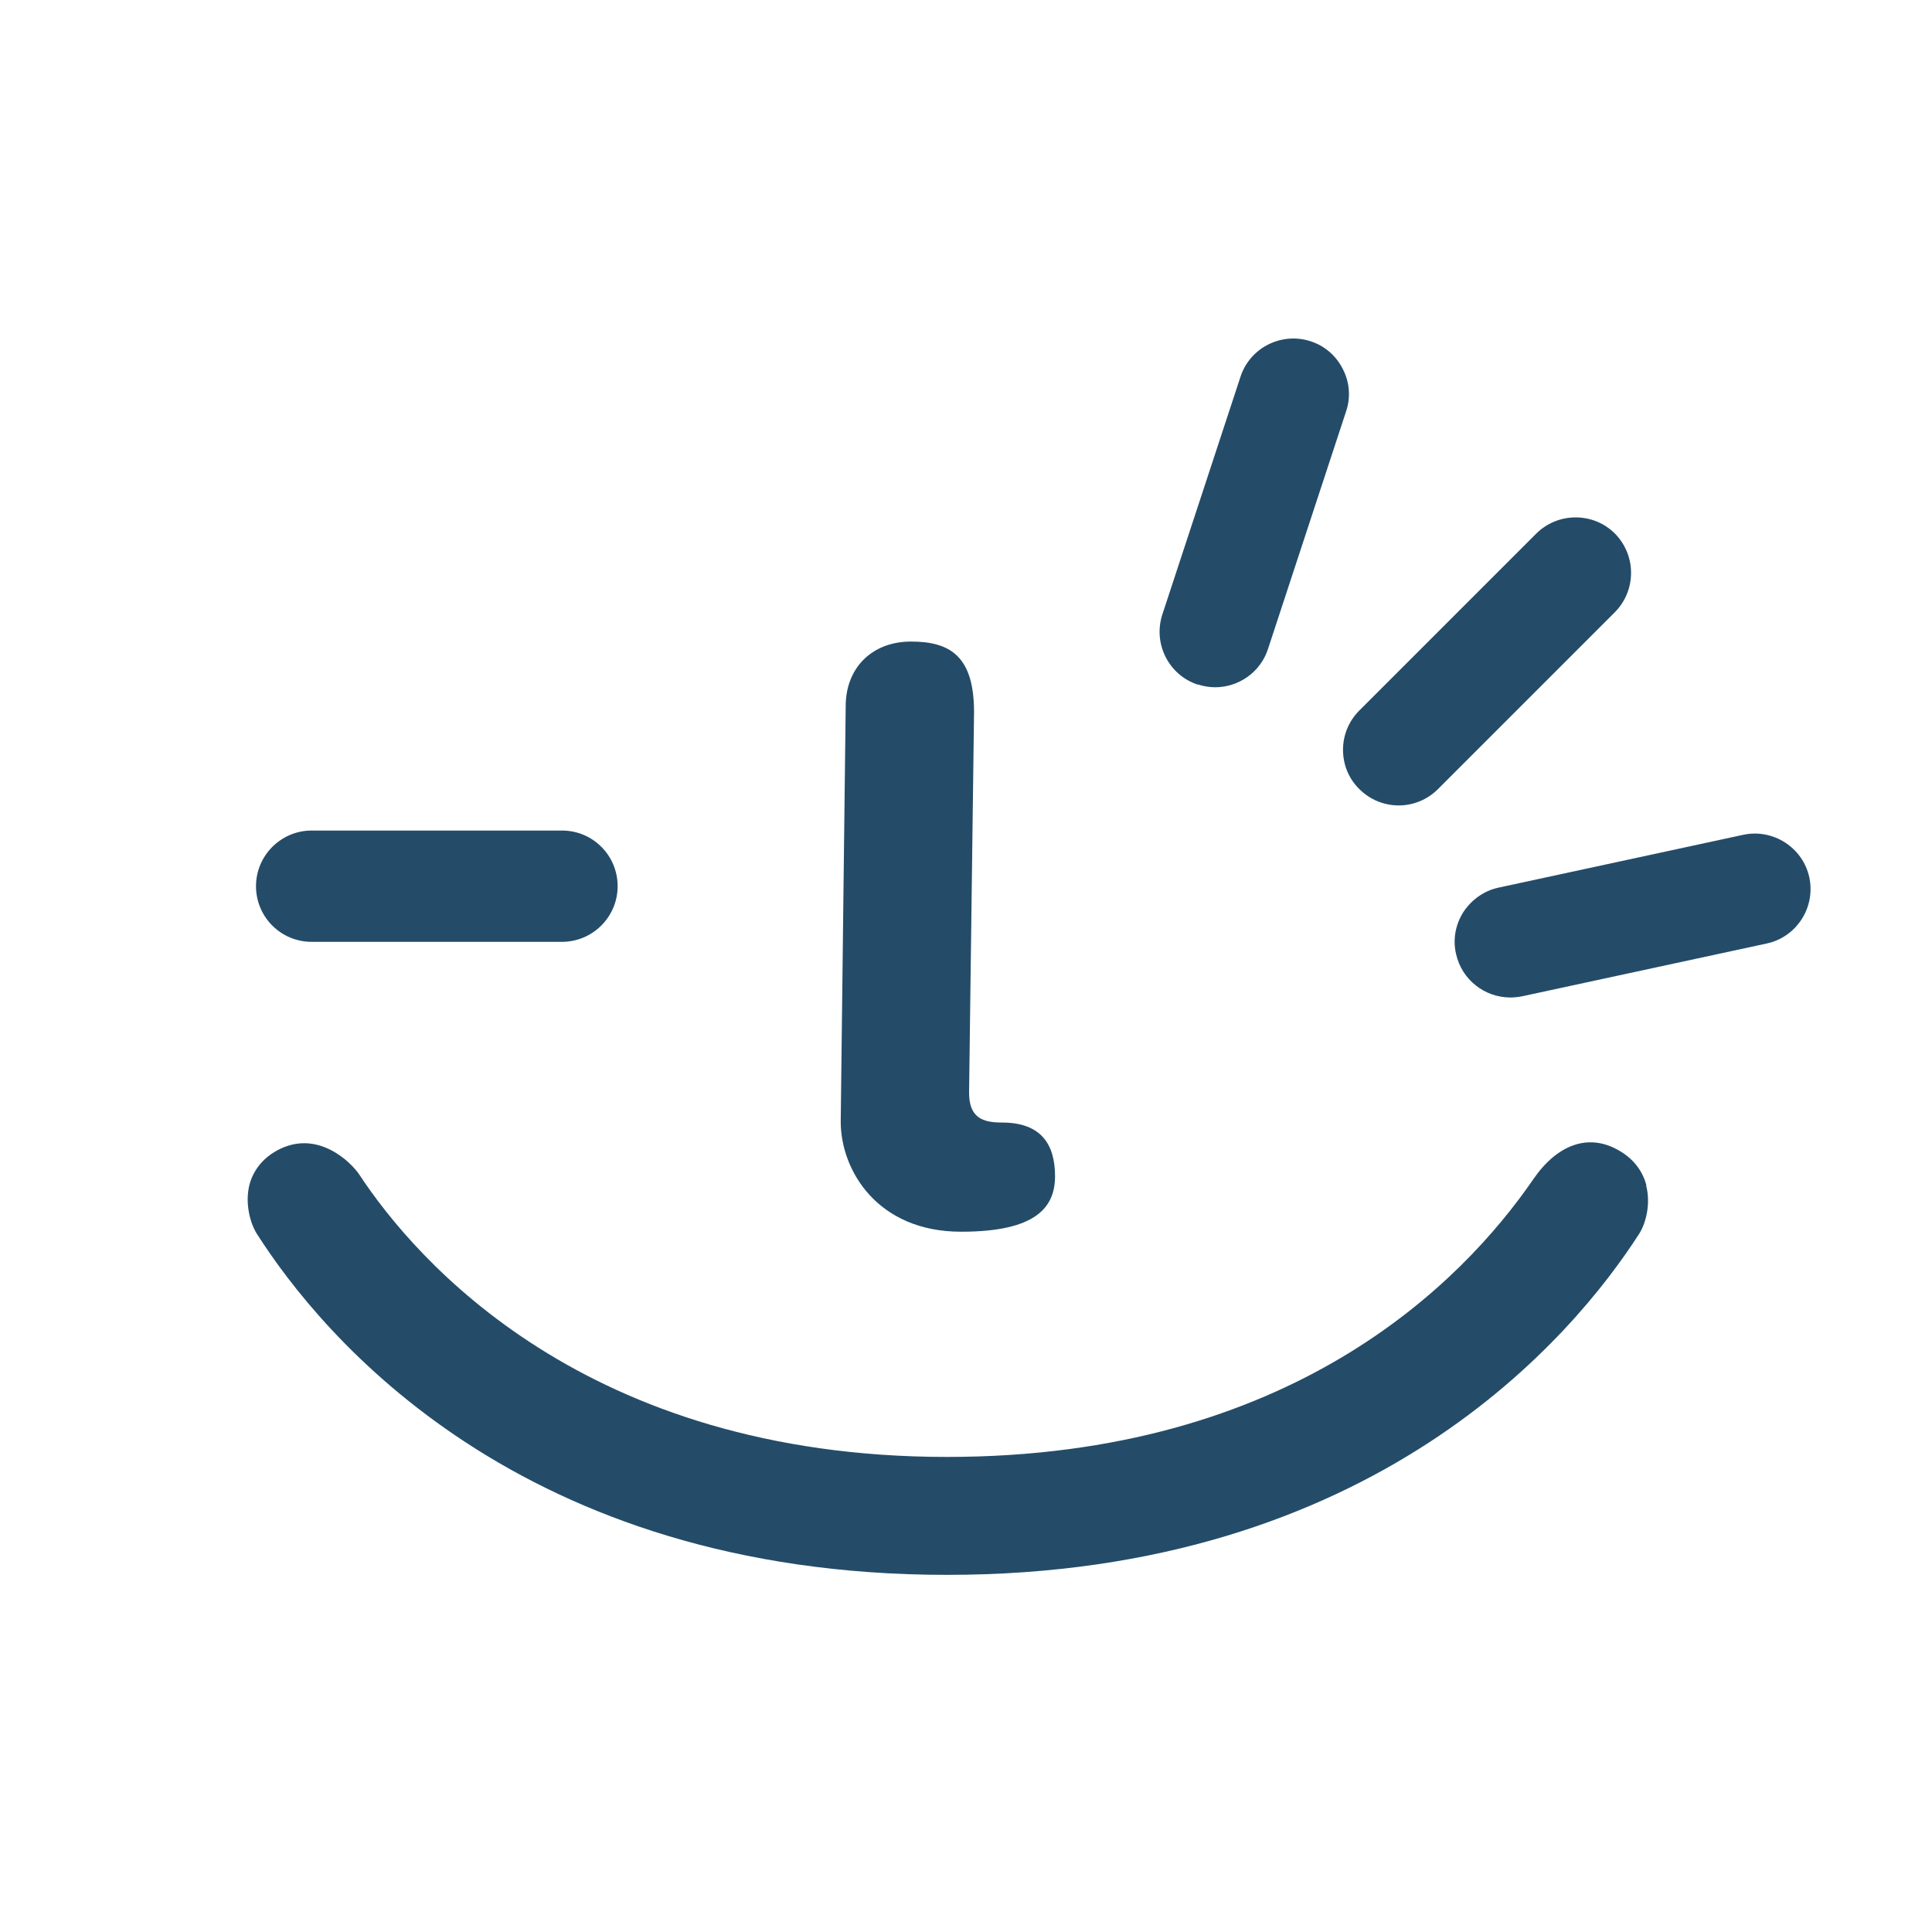<?xml version="1.0" encoding="UTF-8"?>
<svg id="a" xmlns="http://www.w3.org/2000/svg" viewBox="0 0 81.58 81.58">
    <style>
    path {
        fill: #244c69;
    }
    @media (prefers-color-scheme: dark) {
        path {
            fill: white;
        }
    }
    </style>
    <path d="m40.59,52.01c3.14,0,3.96-1.02,3.96-2.34s-.56-2.27-2.24-2.27c-.8,0-1.39-.19-1.39-1.26l.21-16.07c0-2.36-1.01-2.98-2.66-2.98s-2.76,1.11-2.76,2.73l-.21,17.54c0,2.07,1.56,4.65,5.08,4.65Z"
          />
    <path d="m57.4,33.32c.46.46,1.06.69,1.66.69s1.2-.23,1.66-.69l7.47-7.47c.91-.92.91-2.4,0-3.32-.91-.91-2.4-.91-3.32,0l-7.47,7.47c-.44.44-.69,1.03-.69,1.66s.24,1.22.69,1.66Z"
          fill="#244c69"/>
    <path d="m76.4,37.05c-.27-1.26-1.53-2.07-2.79-1.8l-10.33,2.23c-.61.13-1.13.5-1.48,1.02-.34.53-.46,1.16-.32,1.77.24,1.1,1.21,1.85,2.3,1.85.16,0,.33-.02.49-.05l10.33-2.23c1.26-.27,2.07-1.52,1.8-2.79Z"
          />
    <path d="m13.16,39.77h10.57c1.29,0,2.35-1.05,2.35-2.35s-1.05-2.35-2.35-2.35h-10.57c-1.29,0-2.35,1.05-2.35,2.35s1.05,2.35,2.35,2.35Z"
          />
    <path d="m50.58,28.9c.24.08.49.12.73.12.99,0,1.91-.63,2.23-1.61l3.3-10.04c.2-.59.15-1.23-.14-1.79-.28-.56-.77-.98-1.36-1.17-1.23-.4-2.56.27-2.96,1.5l-3.3,10.04c-.4,1.23.27,2.56,1.5,2.96Z"
          />
    <path d="m69.52,50.05c-.17-.65-.6-1.18-1.25-1.52-1.23-.66-2.52-.2-3.53,1.27-3.01,4.38-10.24,11.72-24.75,11.72-15.29,0-22.45-8.33-24.81-11.91-.37-.56-1.81-1.96-3.5-1.02-.59.33-.99.83-1.15,1.45-.19.77.03,1.6.31,2.05,2.76,4.33,11.11,14.41,29.15,14.41s26.45-10.08,29.23-14.41c.28-.44.49-1.26.29-2.03Z"
    />
</svg>